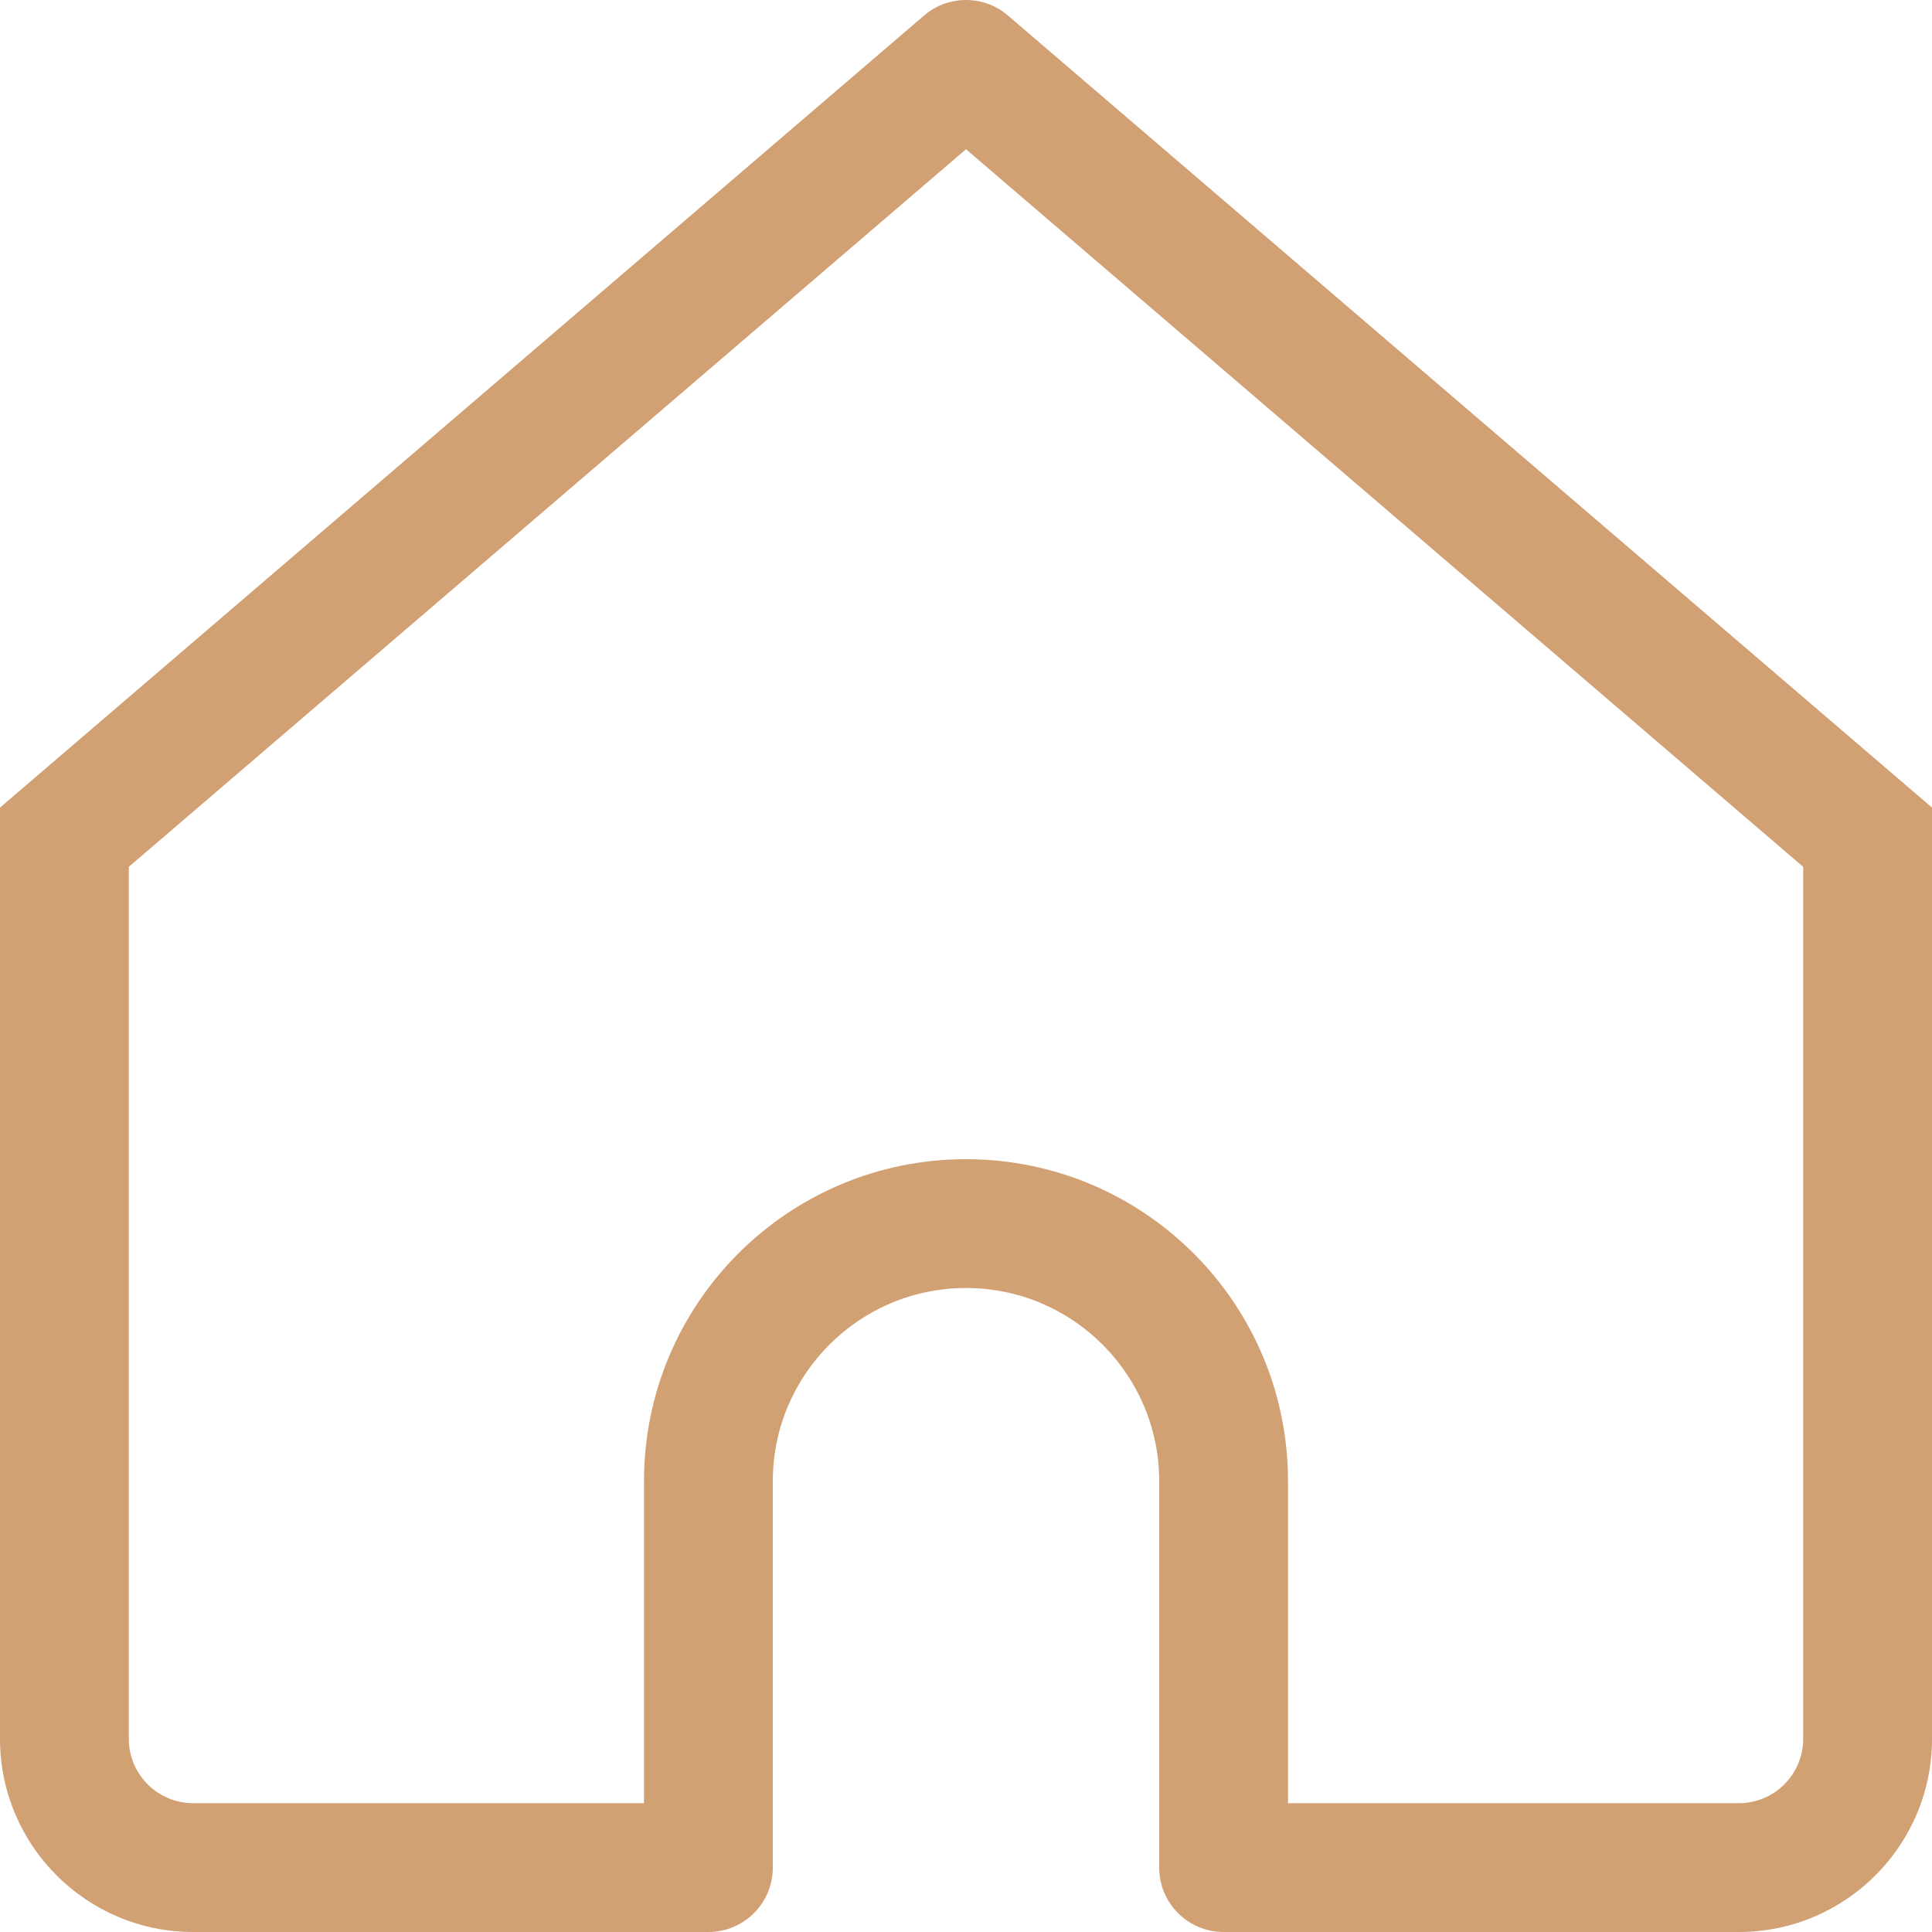 <?xml version="1.0" encoding="UTF-8"?> <svg xmlns="http://www.w3.org/2000/svg" width="15" height="15" viewBox="0 0 15 15" fill="none"> <path d="M7.5 0.5L7.825 0.12C7.638 -0.04 7.362 -0.04 7.175 0.12L7.5 0.5ZM0.5 6.5L0.175 6.12L0 6.27V6.5H0.5ZM5.5 14.5V15C5.776 15 6 14.776 6 14.5H5.5ZM9.5 14.5H9C9 14.776 9.224 15 9.5 15V14.5ZM14.5 6.5H15V6.27L14.825 6.12L14.5 6.5ZM1.5 15H5.5V14H1.5V15ZM14.825 6.12L7.825 0.12L7.175 0.88L14.175 6.88L14.825 6.12ZM7.175 0.12L0.175 6.12L0.825 6.88L7.825 0.88L7.175 0.12ZM6 14.5V11.5H5V14.5H6ZM9 11.5V14.5H10V11.5H9ZM9.5 15H13.5V14H9.5V15ZM15 13.5V6.5H14V13.5H15ZM0 6.5V13.5H1V6.5H0ZM7.5 10C8.328 10 9 10.672 9 11.5H10C10 10.119 8.881 9 7.5 9V10ZM7.5 9C6.119 9 5 10.119 5 11.5H6C6 10.672 6.672 10 7.5 10V9ZM13.5 15C14.328 15 15 14.328 15 13.5H14C14 13.776 13.776 14 13.5 14V15ZM1.5 14C1.224 14 1 13.776 1 13.5H0C0 14.328 0.672 15 1.5 15V14Z" fill="#D1A073"></path> </svg> 